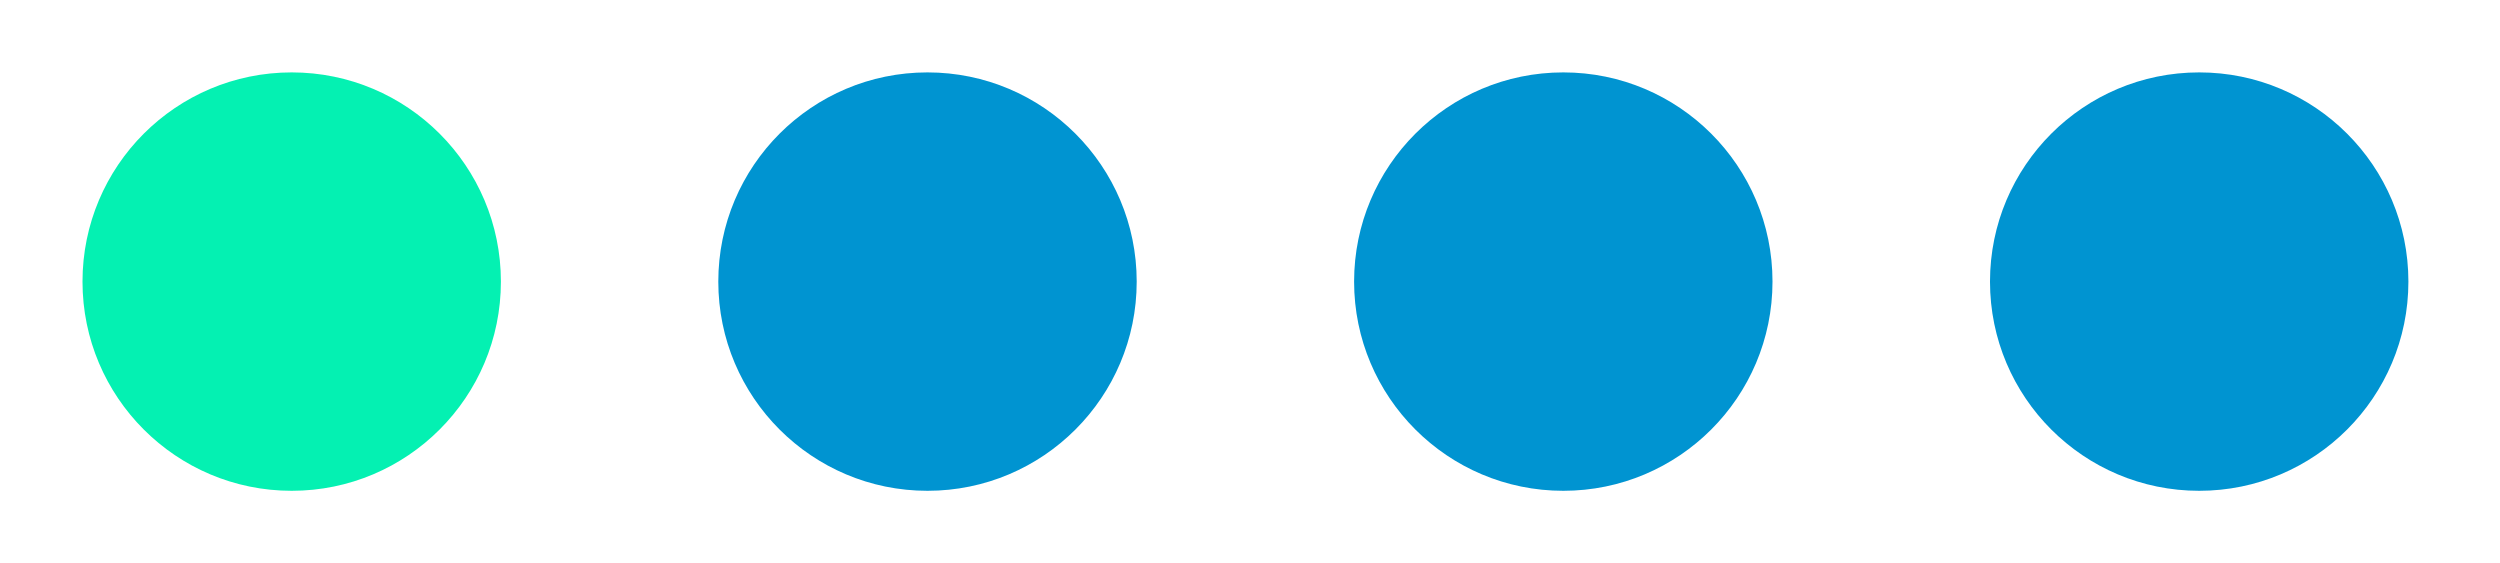 <svg xmlns="http://www.w3.org/2000/svg" id="Ebene_1" width="250" height="56.31" viewBox="0 0 250 56.31"><defs><style>.cls-1{fill:#04f1b2;}.cls-2{fill:#0094d1;}</style></defs><circle class="cls-1" cx="29.17" cy="28.16" r="20.92"></circle><circle class="cls-2" cx="92.75" cy="28.16" r="20.92"></circle><circle class="cls-2" cx="156.33" cy="28.16" r="20.92"></circle><circle class="cls-2" cx="219.92" cy="28.16" r="20.92"></circle></svg>